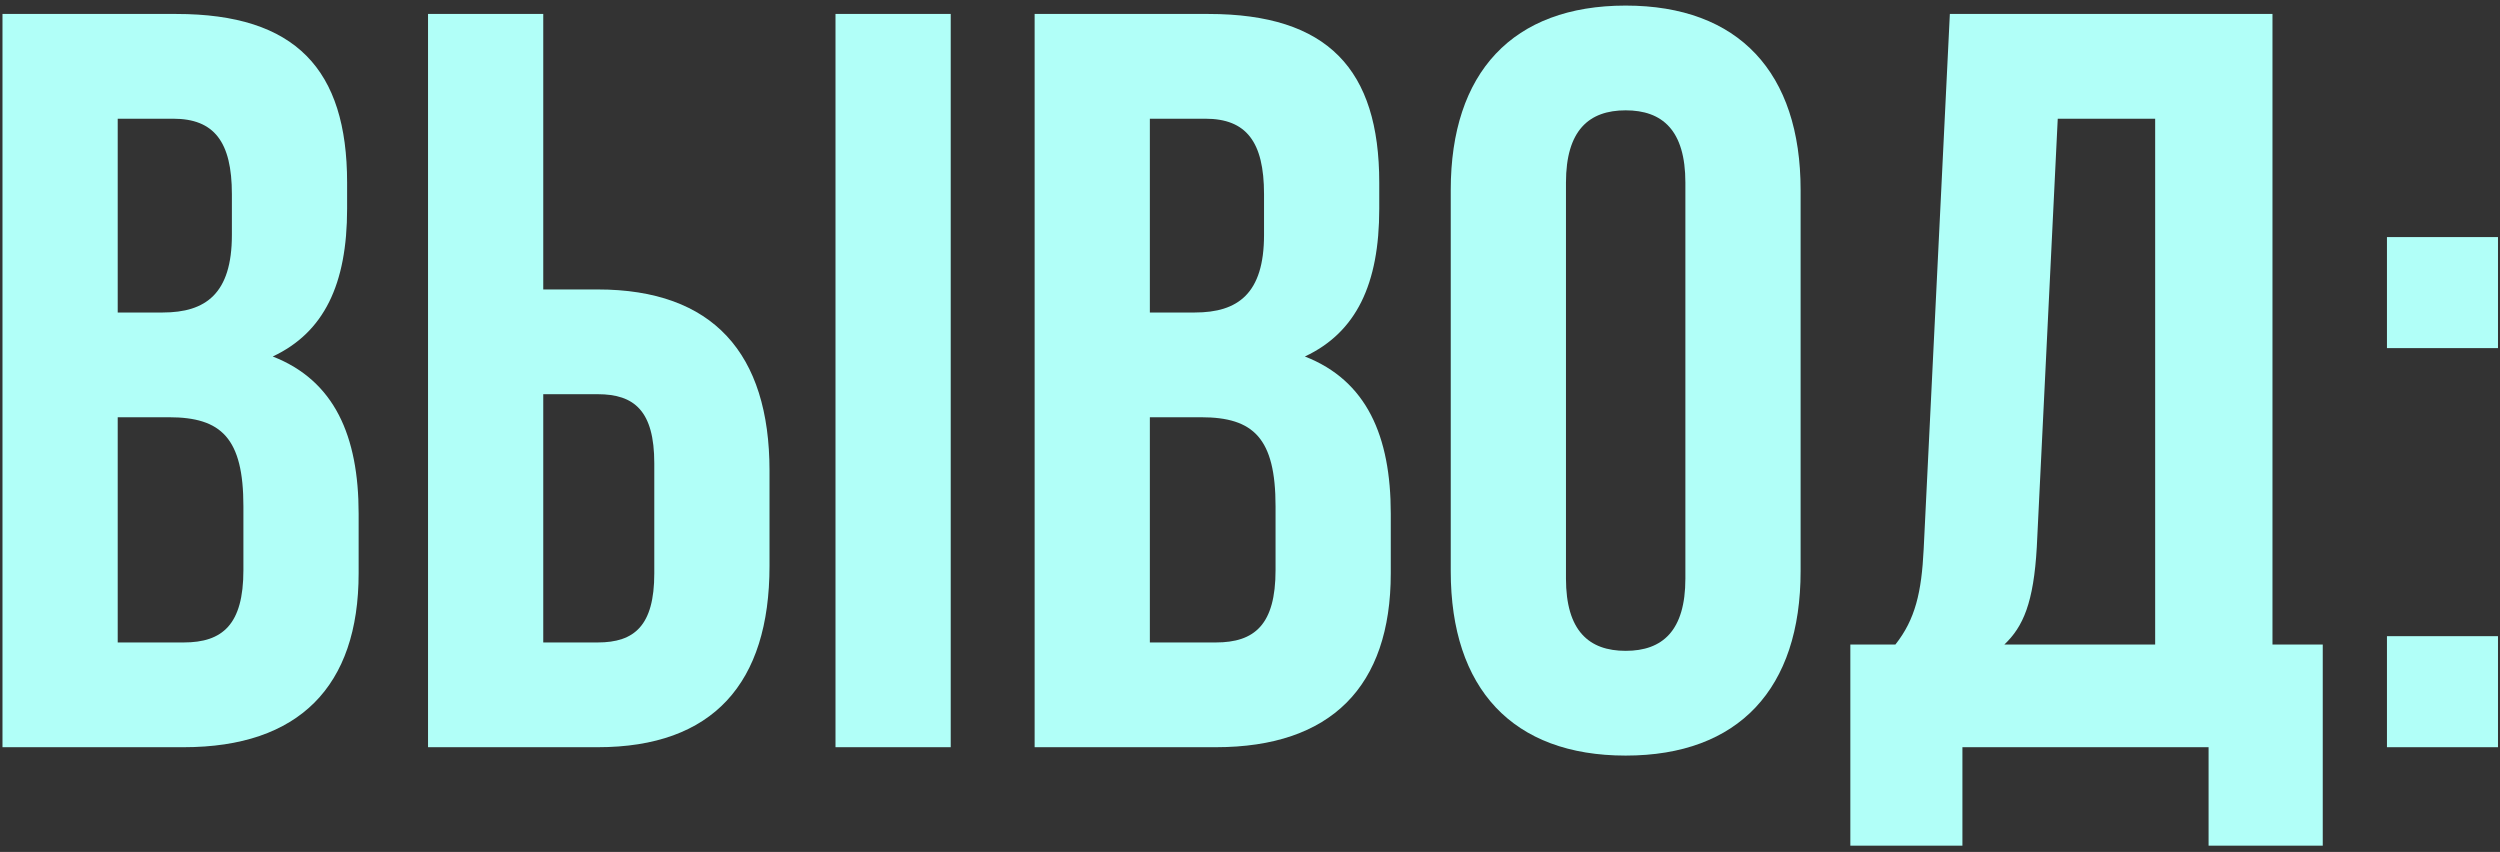 <?xml version="1.0" encoding="UTF-8"?> <svg xmlns="http://www.w3.org/2000/svg" width="358" height="122" viewBox="0 0 358 122" fill="none"><rect x="0" y="0" width="358" height="122" fill="#333333" stroke="none"/><path d="M25.256 2C42.356 2 49.706 9.95 49.706 26.15V29.9C49.706 40.7 46.406 47.6 39.056 51.05C47.906 54.5 51.356 62.45 51.356 73.55V82.1C51.356 98.3 42.806 107 26.306 107H0.356V2H25.256ZM24.206 59.75H16.856V92H26.306C31.856 92 34.856 89.45 34.856 81.65V72.5C34.856 62.75 31.706 59.75 24.206 59.75ZM24.806 17H16.856V44.75H23.306C29.456 44.75 33.206 42.05 33.206 33.65V27.8C33.206 20.3 30.656 17 24.806 17Z" fill="#B1FFF8"></path><path d="M85.594 107H61.294V2H77.794V41.45H85.594C102.094 41.45 110.194 50.6 110.194 67.4V81.05C110.194 97.85 102.094 107 85.594 107ZM77.794 92H85.594C90.844 92 93.694 89.6 93.694 82.1V66.35C93.694 58.85 90.844 56.45 85.594 56.45H77.794V92ZM136.144 107H119.644V2H136.144V107Z" fill="#B1FFF8"></path><path d="M173.059 2C190.159 2 197.509 9.95 197.509 26.15V29.9C197.509 40.7 194.209 47.6 186.859 51.05C195.709 54.5 199.159 62.45 199.159 73.55V82.1C199.159 98.3 190.609 107 174.109 107H148.159V2H173.059ZM172.009 59.75H164.659V92H174.109C179.659 92 182.659 89.45 182.659 81.65V72.5C182.659 62.75 179.509 59.75 172.009 59.75ZM172.609 17H164.659V44.75H171.109C177.259 44.75 181.009 42.05 181.009 33.65V27.8C181.009 20.3 178.459 17 172.609 17Z" fill="#B1FFF8"></path><path d="M224.247 26.15V82.85C224.247 90.35 227.547 93.2 232.797 93.2C238.047 93.2 241.347 90.35 241.347 82.85V26.15C241.347 18.65 238.047 15.8 232.797 15.8C227.547 15.8 224.247 18.65 224.247 26.15ZM207.747 81.8V27.2C207.747 10.4 216.597 0.8 232.797 0.8C248.997 0.8 257.847 10.4 257.847 27.2V81.8C257.847 98.6 248.997 108.2 232.797 108.2C216.597 108.2 207.747 98.6 207.747 81.8Z" fill="#B1FFF8"></path><path d="M332.619 121.1H316.269V107H281.019V121.1H264.969V92.3H271.419C274.269 88.7 275.169 84.8 275.469 78.65L279.219 2H325.419V92.3H332.619V121.1ZM294.669 17L291.669 78.35C291.219 86.3 289.719 89.75 287.019 92.3H308.619V17H294.669Z" fill="#B1FFF8"></path><path d="M341.812 91.1H357.712V107H341.812V91.1ZM341.812 33.95H357.712V49.85H341.812V33.95Z" fill="#B1FFF8"></path></svg> 
